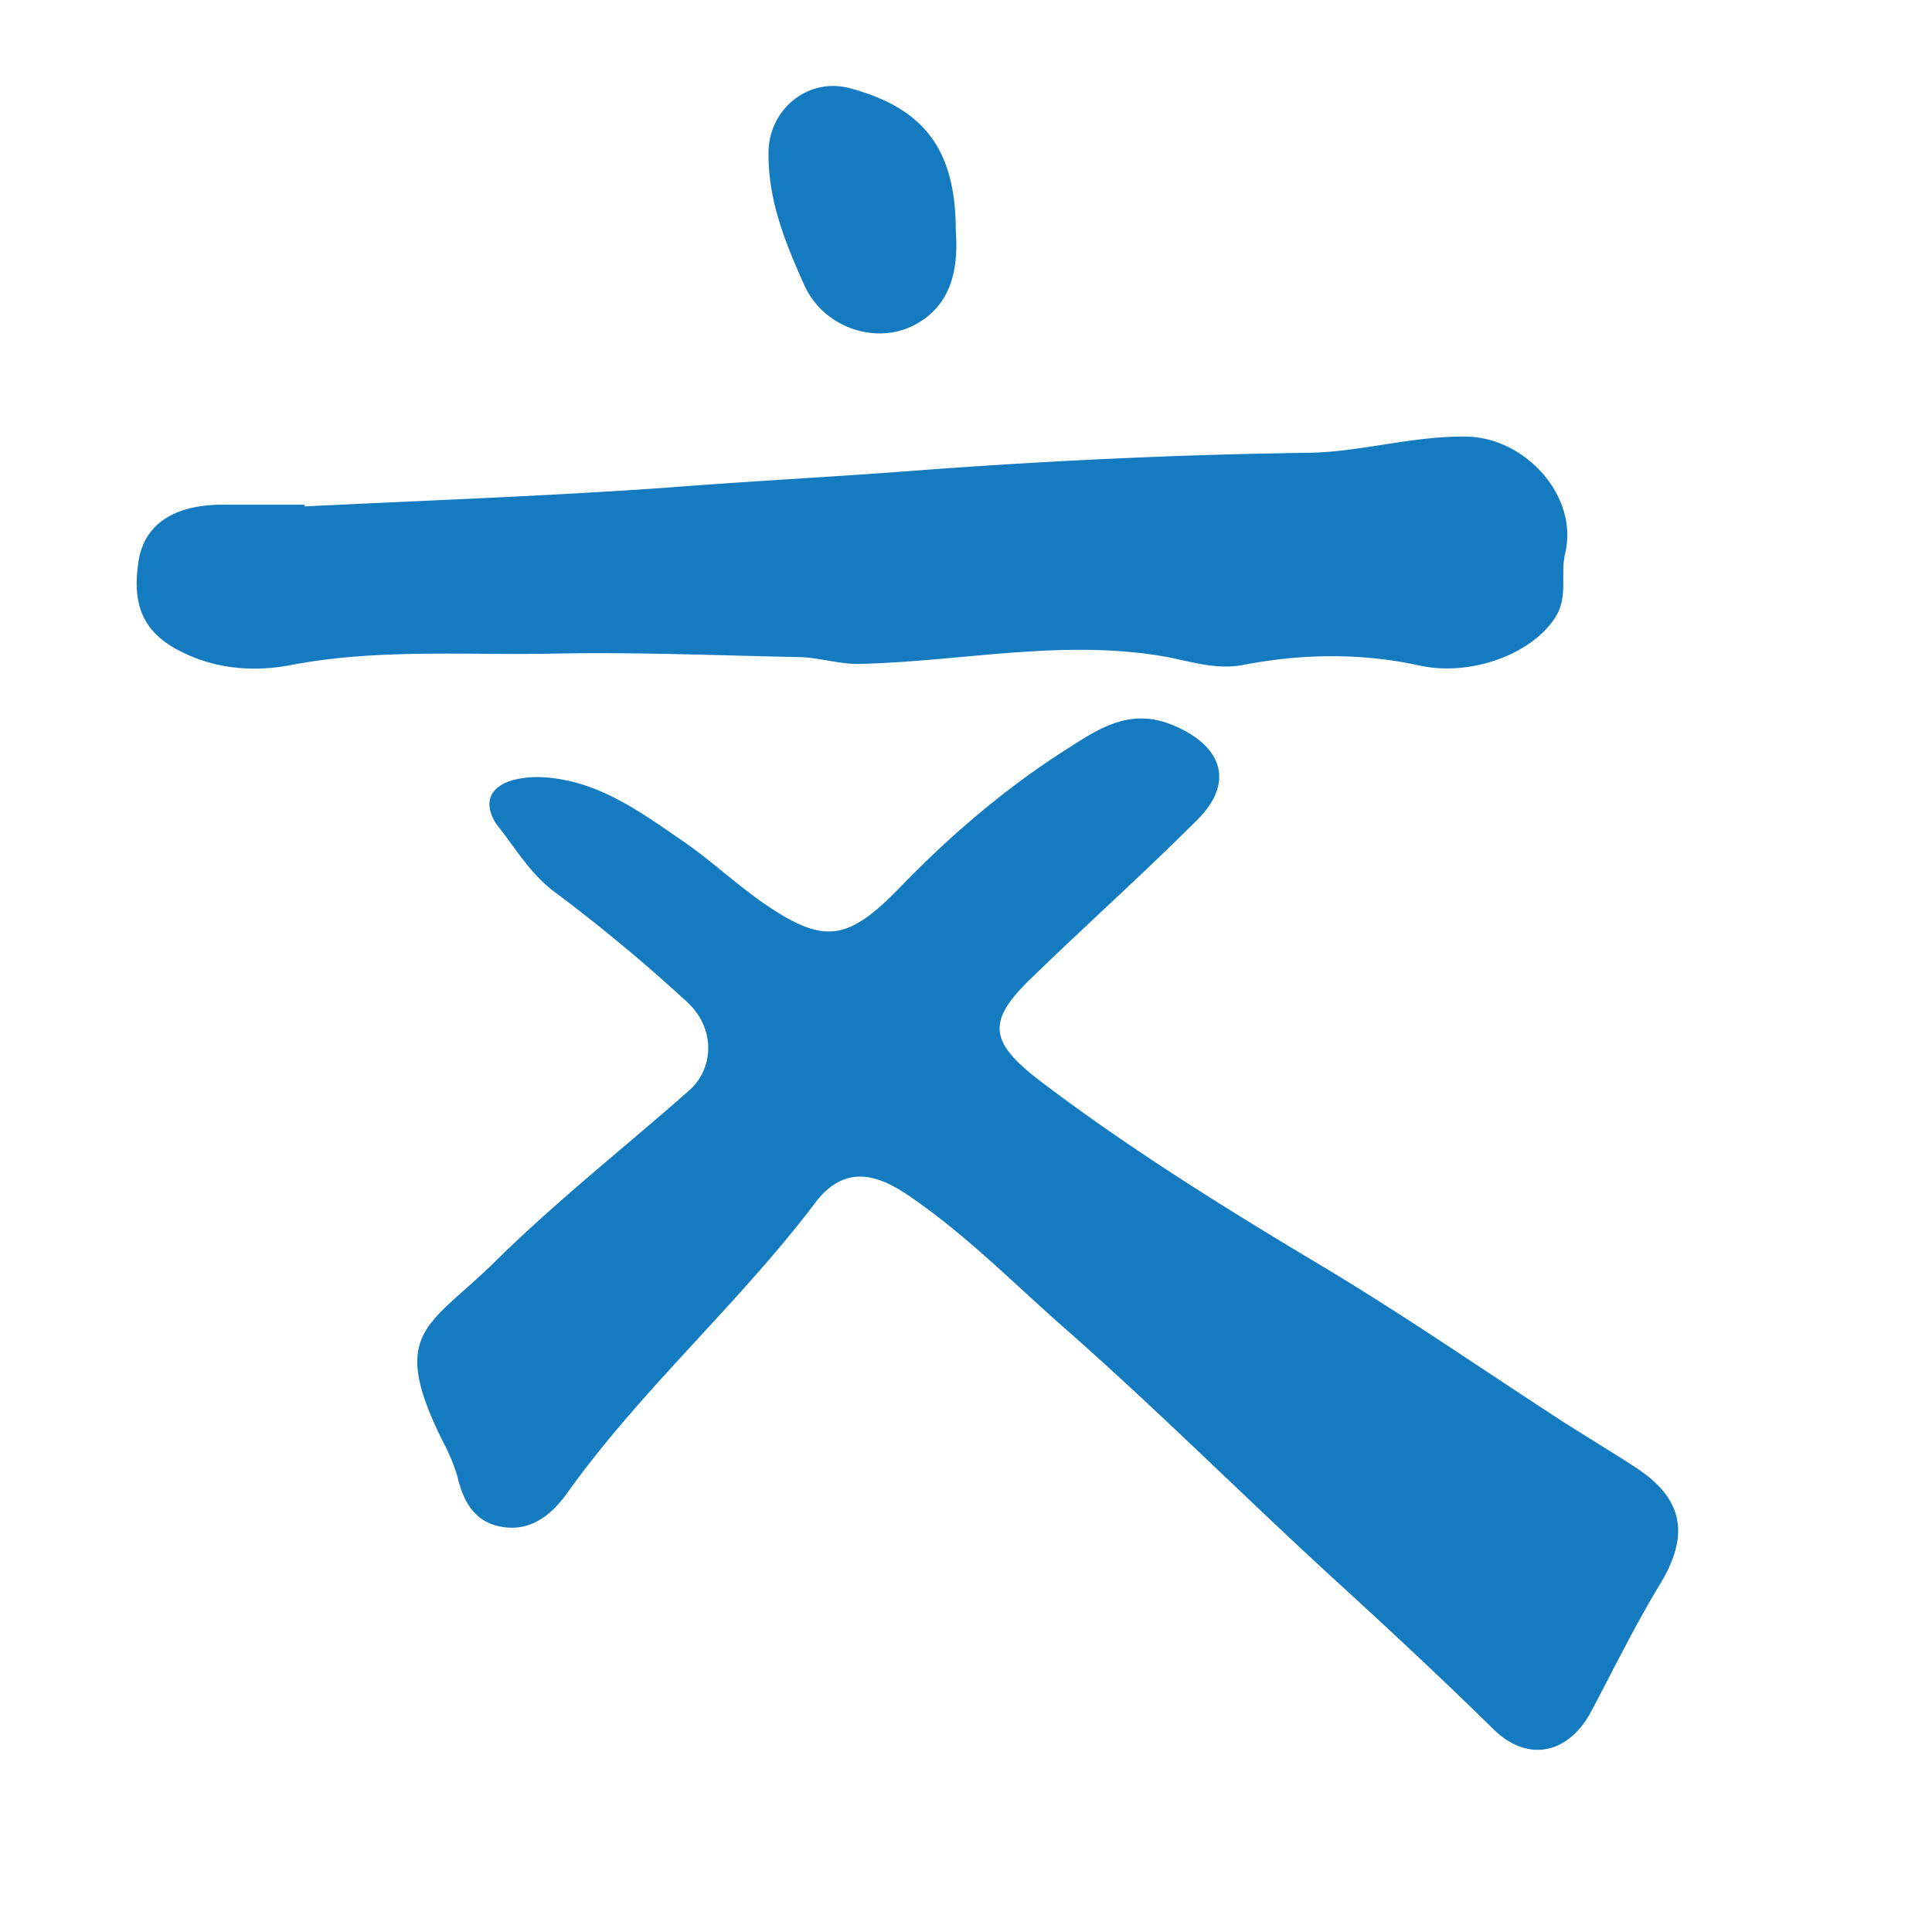 <?xml version="1.0" standalone="no"?><!DOCTYPE svg PUBLIC "-//W3C//DTD SVG 1.1//EN" "http://www.w3.org/Graphics/SVG/1.1/DTD/svg11.dtd"><svg t="1650532613445" class="icon" viewBox="0 0 1024 1024" version="1.1" xmlns="http://www.w3.org/2000/svg" p-id="15039" xmlns:xlink="http://www.w3.org/1999/xlink" width="200" height="200"><defs><style type="text/css">@font-face { font-family: feedback-iconfont; src: url("//at.alicdn.com/t/font_1031158_u69w8yhxdu.woff2?t=1630033759944") format("woff2"), url("//at.alicdn.com/t/font_1031158_u69w8yhxdu.woff?t=1630033759944") format("woff"), url("//at.alicdn.com/t/font_1031158_u69w8yhxdu.ttf?t=1630033759944") format("truetype"); }
</style></defs><path d="M285.547 411.856c30.224 0.902 53.23 18.044 76.236 33.832 14.436 9.924 27.517 22.104 41.502 32.028 32.93 23.006 45.56 21.653 73.53-7.217 26.163-27.066 55.033-51.877 86.61-72.177 17.142-10.826 34.284-23.908 58.193-13.984 26.163 10.827 32.93 30.224 13.082 50.073-28.42 28.419-58.644 55.485-87.965 83.904-23.909 23.007-22.555 33.833 4.51 54.584 46.915 35.637 96.988 66.763 147.51 96.986 42.404 25.262 83.004 53.23 124.505 80.296 14.435 9.474 29.773 18.496 44.208 27.969 25.262 16.69 27.968 36.088 12.18 61.8-13.082 21.654-24.36 44.66-36.089 66.764-11.728 22.555-33.381 27.968-51.876 9.924-26.164-25.713-52.779-50.523-79.845-75.334-50.072-45.561-97.89-93.83-148.864-138.488-27.066-23.909-52.327-49.621-82.551-69.92-17.593-11.73-33.833-14.436-48.268 4.51-40.6 53.681-91.574 98.34-130.82 152.924-8.12 11.728-19.397 21.652-35.185 18.946-13.984-2.256-20.3-12.631-23.457-25.713-1.805-6.767-4.963-13.984-8.12-19.848-28.87-58.193-7.218-60.448 27.968-95.183 32.48-32.028 68.567-60.447 102.851-90.671 13.082-11.729 13.984-32.93-1.353-46.915a900.284 900.284 0 0 0-71.274-59.094c-12.631-9.924-20.3-23.457-29.773-35.186-9.473-14.886 0.451-24.81 22.555-24.81z m-124.053-143.45c64.057-3.158 127.662-5.414 191.718-9.925 46.013-3.609 91.574-5.864 137.586-9.473 67.665-4.962 135.33-8.12 202.996-9.022 27.517-0.451 55.034-9.022 83.454-8.571 31.126 0.451 59.545 31.577 52.327 61.8-2.706 11.278 1.805 23.458-5.413 34.285-12.63 19.397-44.659 31.126-71.725 25.261-30.675-6.766-62.252-6.315-92.927-0.45-15.337 3.157-29.773-2.256-43.306-4.512-53.68-9.022-106.46 2.707-159.69 4.06-11.728 0.451-22.555-3.609-34.283-3.609-43.306-0.902-86.612-2.706-129.466-1.804-45.561 0.902-92.025-2.707-137.586 5.864-15.789 3.158-33.382 3.158-50.523-3.158-26.164-9.924-35.637-24.359-31.126-52.327 3.157-18.495 18.044-28.87 42.854-29.322h45.11v0.902z m345.093-146.158c1.353 18.496-1.354 38.795-21.202 49.622-20.3 11.277-48.719 2.255-59.094-20.751-9.924-22.104-19.398-45.11-18.947-70.823 0.452-22.555 20.751-38.795 41.953-33.833 40.148 10.376 57.29 32.48 57.29 75.785z" fill="#147BC1" p-id="15040"></path></svg>